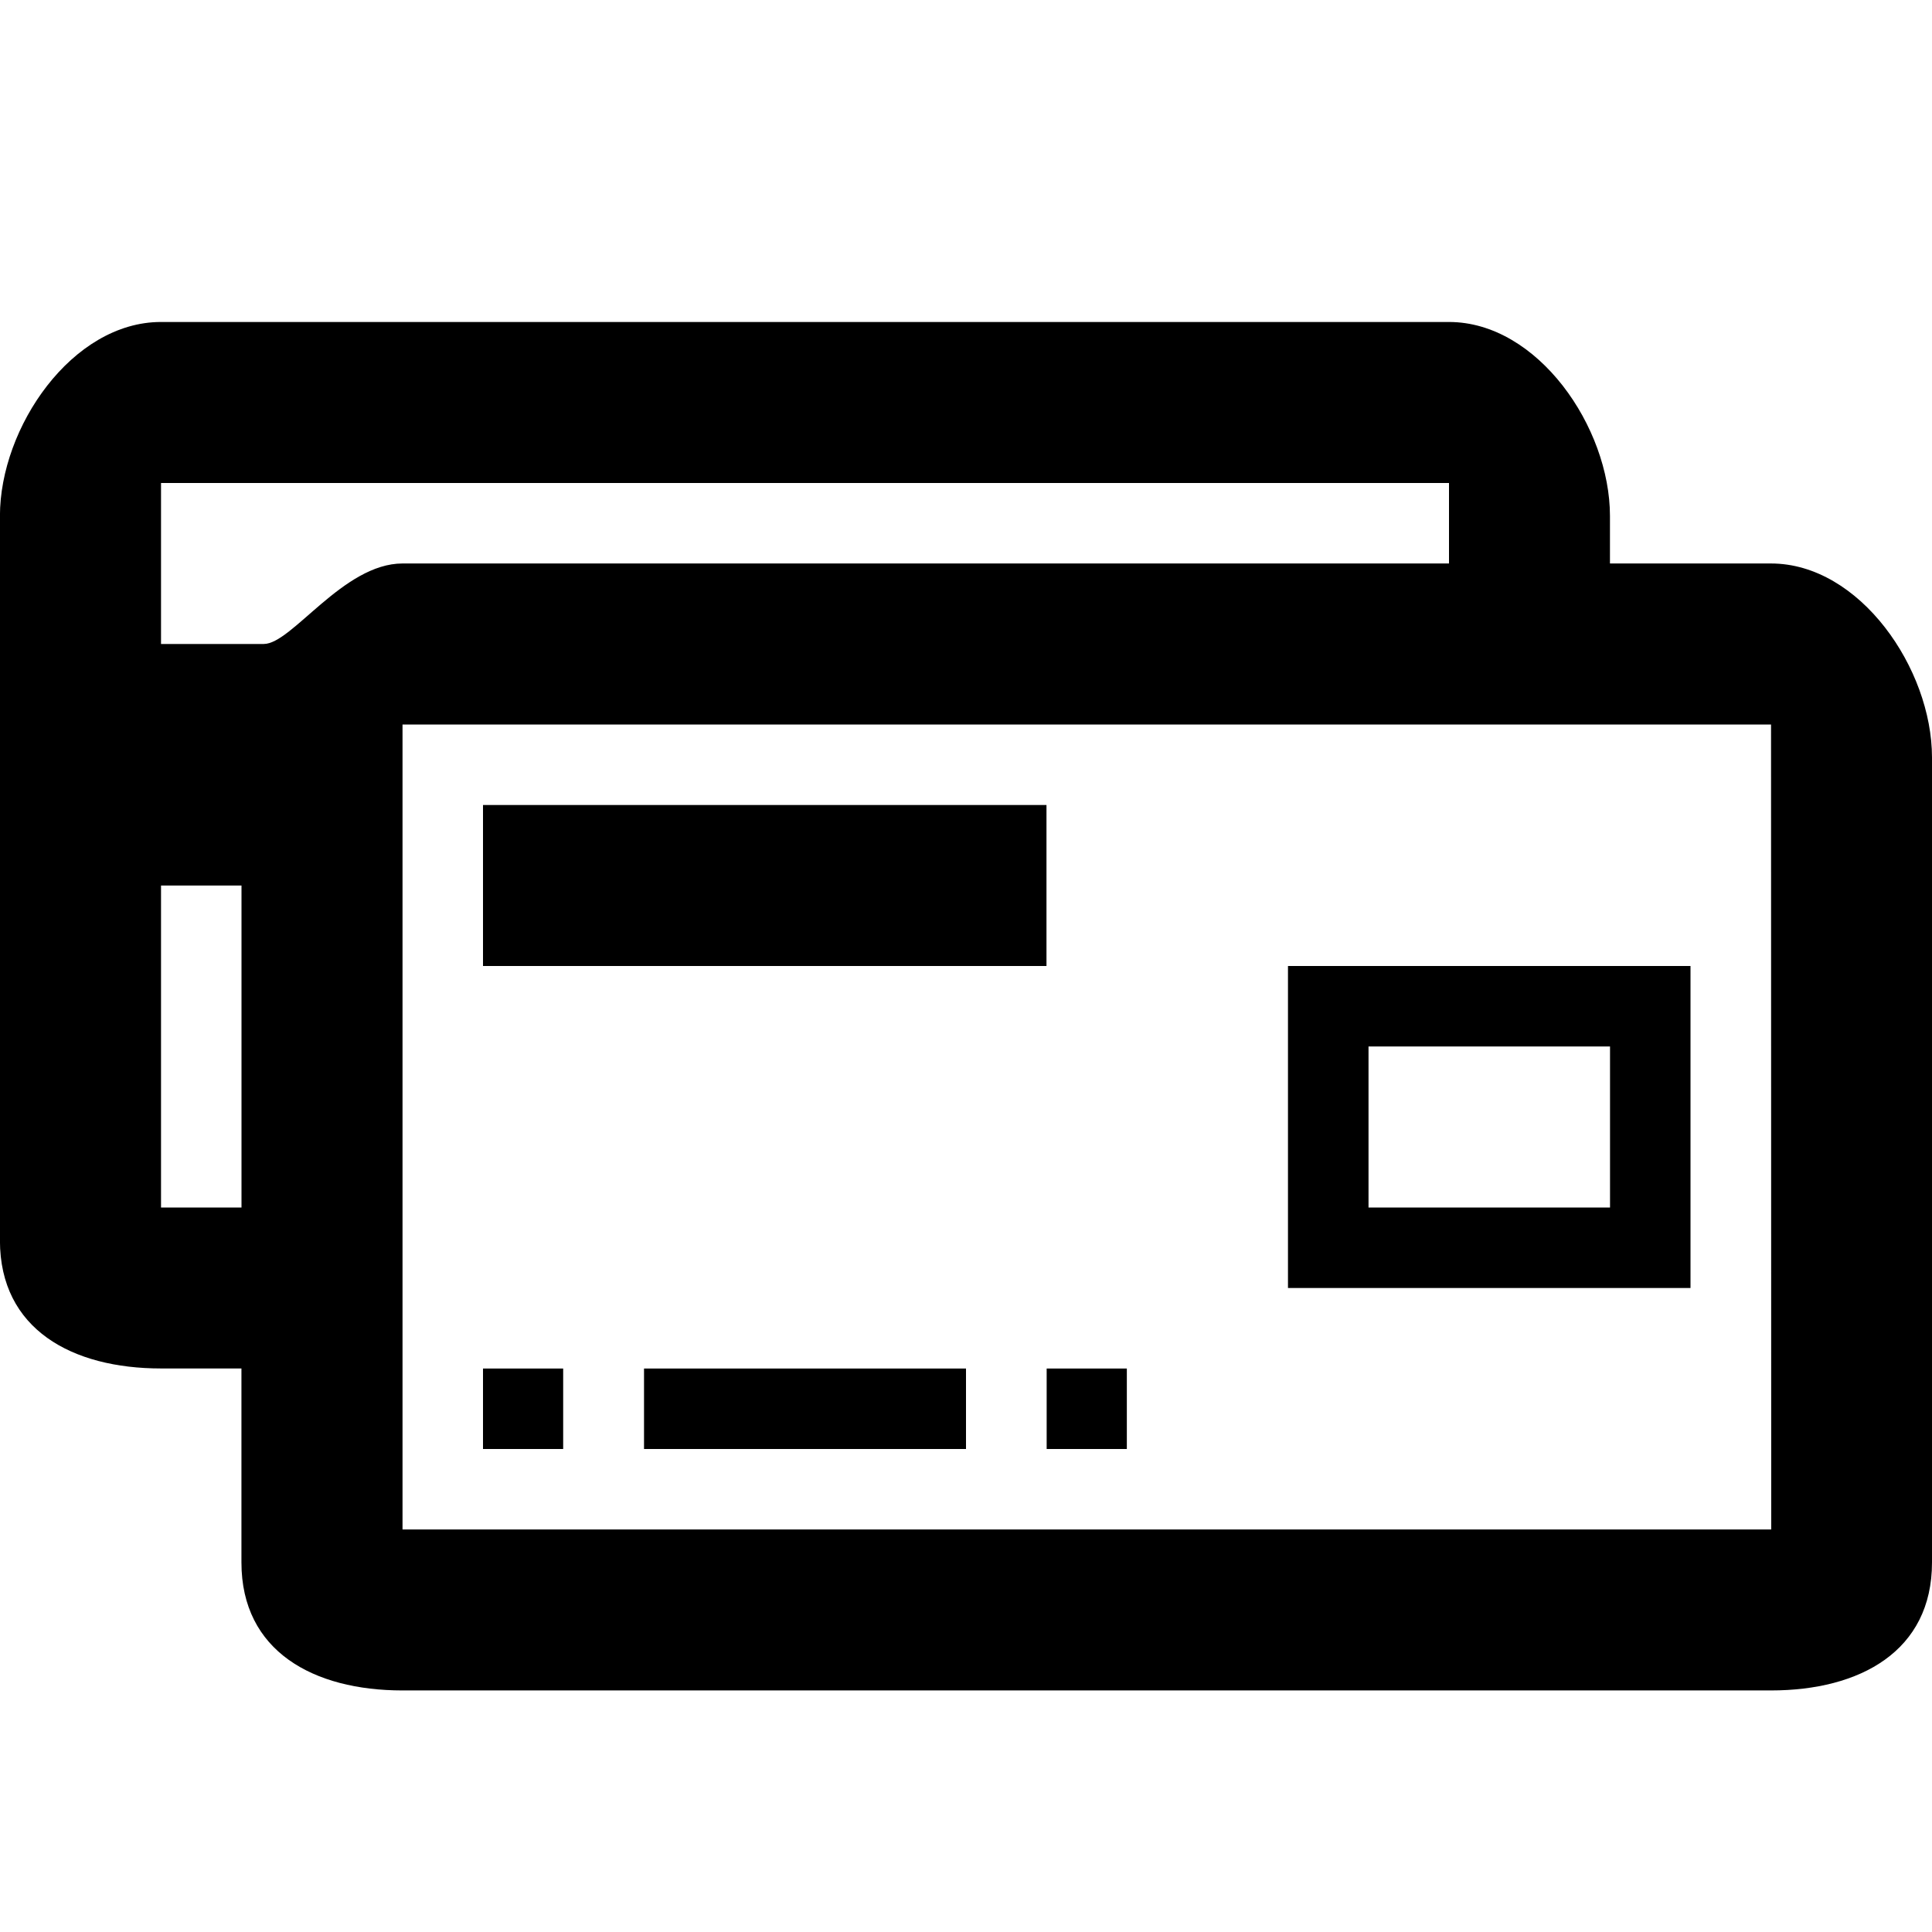 <?xml version="1.0" encoding="utf-8"?>
<!DOCTYPE svg PUBLIC "-//W3C//DTD SVG 1.1//EN" "http://www.w3.org/Graphics/SVG/1.1/DTD/svg11.dtd">
<svg version="1.1" xmlns="http://www.w3.org/2000/svg" xmlns:xlink="http://www.w3.org/1999/xlink" width="32" height="32" viewBox="0 0 32 32">

	<path d="M29.333 9.333h-2.667v-0.787c0-1.468-1.195-3.213-2.667-3.213h-21.333c-1.472 0-2.667 1.745-2.667 3.213v12c0 1.472 1.195 2.12 2.667 2.12h1.333v3.213c0 1.472 1.195 2.12 2.667 2.12h22.667c1.472 0 2.667-0.648 2.667-2.12v-13.333c0-1.468-1.195-3.213-2.667-3.213zM4 20h-1.333v-5.333h1.333v5.333zM4.371 10.667h-1.704v-2.667h21.333v1.333h-17.333c-0.981 0-1.833 1.333-2.296 1.333zM6.667 25.333v-13.333h22.667l0.003 13.333h-22.669zM21.333 21.333h6.667v-5.333h-6.667v5.333zM22.667 17.333h4v2.667h-4v-2.667zM10.667 24h5.333v-1.333h-5.333v1.333zM8 16h9.333v-2.667h-9.333v2.667zM17.336 24h1.328v-1.333h-1.328v1.333zM8 24h1.328v-1.333h-1.328v1.333z"></path>
</svg>
